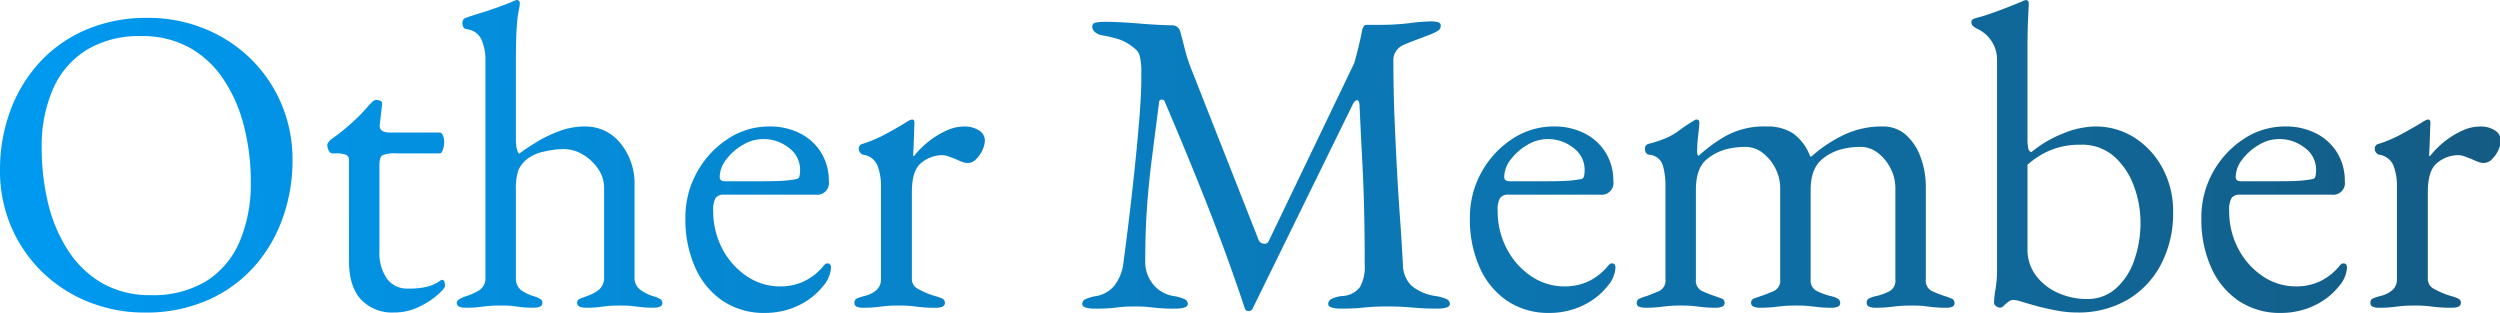 <svg xmlns="http://www.w3.org/2000/svg" xmlns:xlink="http://www.w3.org/1999/xlink" width="396.895" height="49.68" viewBox="0 0 396.895 49.68">
  <defs>
    <linearGradient id="linear-gradient" x1="0.021" y1="0.237" x2="1" y2="0.236" gradientUnits="objectBoundingBox">
      <stop offset="0" stop-color="#0099f0"/>
      <stop offset="1" stop-color="#145b83"/>
    </linearGradient>
  </defs>
  <path id="交差_1" data-name="交差 1" d="M-3409.407,120.172a12.393,12.393,0,0,1-4.416-5.279,18.559,18.559,0,0,1-1.587-7.9,14.688,14.688,0,0,1,1.829-7.28,14.925,14.925,0,0,1,4.865-5.279,11.8,11.8,0,0,1,6.624-2,10.522,10.522,0,0,1,4.9,1.1,8.3,8.3,0,0,1,3.346,3.071,8.46,8.46,0,0,1,1.208,4.519,1.861,1.861,0,0,1-2.07,2.139h-14.559a1.564,1.564,0,0,0-1.346.517,3.748,3.748,0,0,0-.379,2.036,12.659,12.659,0,0,0,1.449,6.037,11.8,11.8,0,0,0,3.864,4.347,9.335,9.335,0,0,0,5.314,1.622,8.75,8.75,0,0,0,3.761-.793,9.019,9.019,0,0,0,3-2.312,2.876,2.876,0,0,1,.414-.448.558.558,0,0,1,.345-.1q.552,0,.552.689a4.879,4.879,0,0,1-1.242,2.9,10.7,10.7,0,0,1-2.483,2.277,11.779,11.779,0,0,1-3.174,1.483,12.414,12.414,0,0,1-3.588.518A11.773,11.773,0,0,1-3409.407,120.172Zm3.105-24.806a8.8,8.8,0,0,0-2.622,2.312,4.586,4.586,0,0,0-1.035,2.759q0,.691.828.69h6.279q1.655,0,2.829-.069a18.151,18.151,0,0,0,2.276-.276.564.564,0,0,0,.449-.448,4.278,4.278,0,0,0,.1-1.07,4.25,4.25,0,0,0-1.76-3.416,6.456,6.456,0,0,0-4.174-1.415A6.229,6.229,0,0,0-3406.3,95.366Zm-119.232,24.806a12.393,12.393,0,0,1-4.416-5.279,18.563,18.563,0,0,1-1.587-7.9,14.69,14.69,0,0,1,1.829-7.28,14.916,14.916,0,0,1,4.865-5.279,11.8,11.8,0,0,1,6.624-2,10.521,10.521,0,0,1,4.9,1.1,8.3,8.3,0,0,1,3.347,3.071,8.462,8.462,0,0,1,1.208,4.519,1.861,1.861,0,0,1-2.07,2.139H-3525.4a1.564,1.564,0,0,0-1.346.517,3.739,3.739,0,0,0-.379,2.036,12.659,12.659,0,0,0,1.449,6.037,11.8,11.8,0,0,0,3.864,4.347,9.336,9.336,0,0,0,5.314,1.622,8.745,8.745,0,0,0,3.76-.793,9.013,9.013,0,0,0,3-2.312,2.888,2.888,0,0,1,.414-.448.558.558,0,0,1,.345-.1q.552,0,.552.689a4.879,4.879,0,0,1-1.243,2.9,10.7,10.7,0,0,1-2.483,2.277,11.784,11.784,0,0,1-3.175,1.483,12.414,12.414,0,0,1-3.588.518A11.771,11.771,0,0,1-3525.534,120.172Zm3.106-24.806a8.786,8.786,0,0,0-2.622,2.312,4.585,4.585,0,0,0-1.036,2.759q0,.691.828.69h6.279q1.655,0,2.829-.069a18.153,18.153,0,0,0,2.276-.276.564.564,0,0,0,.449-.448,4.292,4.292,0,0,0,.1-1.07,4.25,4.25,0,0,0-1.76-3.416,6.457,6.457,0,0,0-4.174-1.415A6.225,6.225,0,0,0-3522.428,95.366Zm-127.651,24.806a12.393,12.393,0,0,1-4.416-5.279,18.559,18.559,0,0,1-1.587-7.9,14.688,14.688,0,0,1,1.829-7.28,14.916,14.916,0,0,1,4.865-5.279,11.8,11.8,0,0,1,6.624-2,10.523,10.523,0,0,1,4.9,1.1,8.3,8.3,0,0,1,3.346,3.071,8.46,8.46,0,0,1,1.208,4.519,1.861,1.861,0,0,1-2.07,2.139h-14.559a1.564,1.564,0,0,0-1.346.517,3.748,3.748,0,0,0-.379,2.036,12.659,12.659,0,0,0,1.449,6.037,11.8,11.8,0,0,0,3.864,4.347,9.335,9.335,0,0,0,5.314,1.622,8.742,8.742,0,0,0,3.76-.793,9.013,9.013,0,0,0,3-2.312,2.876,2.876,0,0,1,.414-.448.558.558,0,0,1,.345-.1q.552,0,.552.689a4.879,4.879,0,0,1-1.242,2.9,10.7,10.7,0,0,1-2.483,2.277,11.78,11.78,0,0,1-3.175,1.483,12.412,12.412,0,0,1-3.588.518A11.769,11.769,0,0,1-3650.079,120.172Zm3.1-24.806a8.8,8.8,0,0,0-2.621,2.312,4.586,4.586,0,0,0-1.035,2.759q0,.691.828.69h6.279q1.655,0,2.828-.069a18.157,18.157,0,0,0,2.277-.276.564.564,0,0,0,.449-.448,4.278,4.278,0,0,0,.1-1.07,4.25,4.25,0,0,0-1.76-3.416,6.456,6.456,0,0,0-4.174-1.415A6.232,6.232,0,0,0-3646.975,95.366Zm208.794,26.324q-1.518-.277-2.9-.621-1.519-.414-2.657-.758a6.817,6.817,0,0,0-1.483-.345,1.326,1.326,0,0,0-.793.276,6.083,6.083,0,0,0-.725.62.95.95,0,0,1-.62.345,1.12,1.12,0,0,1-.621-.241.7.7,0,0,1-.345-.586,15.772,15.772,0,0,1,.242-2.139,18.126,18.126,0,0,0,.241-2.829V81.946a5.359,5.359,0,0,0-.9-3.1,5.422,5.422,0,0,0-2.276-1.932,3.561,3.561,0,0,1-.587-.379.788.788,0,0,1-.31-.656.492.492,0,0,1,.276-.482,2.621,2.621,0,0,1,.552-.207,23.938,23.938,0,0,0,2.449-.759q1.552-.552,2.932-1.1t1.863-.759a1.59,1.59,0,0,1,.621-.207.4.4,0,0,1,.276.138.469.469,0,0,1,.138.345q0,.275-.1,2.311t-.1,4.933V94.228a7.141,7.141,0,0,0,.138,1.76.656.656,0,0,0,.482.517,18.285,18.285,0,0,1,4.969-2.932,13.862,13.862,0,0,1,5.105-1.139A11.442,11.442,0,0,1-3426,94.228a12.989,12.989,0,0,1,4.45,4.864,14.369,14.369,0,0,1,1.656,6.935,17.4,17.4,0,0,1-1.932,8.314,14.008,14.008,0,0,1-5.348,5.624,15.48,15.48,0,0,1-7.969,2A16.993,16.993,0,0,1-3438.18,121.69Zm-1.242-25.461a12.929,12.929,0,0,0-3.588,2.277v13.387a6.824,6.824,0,0,0,1.345,4.209,8.751,8.751,0,0,0,3.52,2.759,11.17,11.17,0,0,0,4.588.966,6.729,6.729,0,0,0,4.519-1.622,10.413,10.413,0,0,0,2.932-4.416,17.859,17.859,0,0,0,1.036-6.244,16.5,16.5,0,0,0-1-5.52,11.6,11.6,0,0,0-3.105-4.761,7.7,7.7,0,0,0-5.417-1.932A12.07,12.07,0,0,0-3439.422,96.229ZM-3707.59,119.9q-1.9-2.071-1.9-6.141V97.747a.845.845,0,0,0-.414-.793,4.193,4.193,0,0,0-1.794-.242h-.414c-.23,0-.425-.149-.586-.448a1.944,1.944,0,0,1-.241-.931.84.84,0,0,1,.207-.414,4.071,4.071,0,0,1,.276-.345q1.38-.966,2.518-1.932t2.07-1.9q.931-.932,1.553-1.691l.586-.586a.8.8,0,0,1,.586-.242,1.6,1.6,0,0,1,.656.138c.207.093.287.3.242.621l-.345,3.1a1.035,1.035,0,0,0,.345,1.035,2.421,2.421,0,0,0,1.311.276h7.866q.276,0,.483.448a2.531,2.531,0,0,1,.207,1.07,3.6,3.6,0,0,1-.207,1.208q-.207.586-.483.586h-6.83a5.707,5.707,0,0,0-2.243.276q-.517.277-.517,1.656v13.594a7.167,7.167,0,0,0,1.173,4.346,3.948,3.948,0,0,0,3.382,1.588,12.035,12.035,0,0,0,3.1-.311,6.647,6.647,0,0,0,2-.931.4.4,0,0,1,.276-.138.387.387,0,0,1,.379.311,2.057,2.057,0,0,1,.1.655q0,.345-1.138,1.38a12.727,12.727,0,0,1-2.968,1.932,8.876,8.876,0,0,1-3.967.9A6.8,6.8,0,0,1-3707.59,119.9Zm-43.091.448a22.463,22.463,0,0,1-7.313-4.623,22.218,22.218,0,0,1-5.038-7.176,22.53,22.53,0,0,1-1.863-9.281,26.9,26.9,0,0,1,1.519-9,23.273,23.273,0,0,1,4.484-7.694,21.43,21.43,0,0,1,7.384-5.382,24.332,24.332,0,0,1,10.143-2,23.633,23.633,0,0,1,8.694,1.621,22.48,22.48,0,0,1,7.314,4.623,22.2,22.2,0,0,1,5.036,7.176,22.511,22.511,0,0,1,1.864,9.281,27.013,27.013,0,0,1-1.519,8.969,23.178,23.178,0,0,1-4.484,7.728,21.446,21.446,0,0,1-7.384,5.383,24.346,24.346,0,0,1-10.143,2A23.635,23.635,0,0,1-3750.681,120.344Zm-.482-40.055a13.826,13.826,0,0,0-5.314,6.176,22.525,22.525,0,0,0-1.794,9.35,36.61,36.61,0,0,0,1.069,9.038,23.791,23.791,0,0,0,3.243,7.452,15.841,15.841,0,0,0,5.417,5.072,15.2,15.2,0,0,0,7.591,1.828,16.136,16.136,0,0,0,8.831-2.242,13.762,13.762,0,0,0,5.279-6.279,23.4,23.4,0,0,0,1.76-9.419,35.216,35.216,0,0,0-1.1-8.97,23.939,23.939,0,0,0-3.277-7.418,15.631,15.631,0,0,0-5.417-5,15.442,15.442,0,0,0-7.591-1.794A16.058,16.058,0,0,0-3751.164,80.29Zm183.884,40.986q-2.691-8.072-5.761-15.9t-6.935-16.87a.49.49,0,0,0-.483-.345.385.385,0,0,0-.414.345q-.621,4.83-1.139,8.866t-.793,7.97q-.275,3.933-.276,8.625a5.541,5.541,0,0,0,1.174,3.416,5.219,5.219,0,0,0,3.312,1.966,6.694,6.694,0,0,1,1.725.483.842.842,0,0,1,.552.758q0,.414-.552.587a5.007,5.007,0,0,1-1.449.172,27.6,27.6,0,0,1-2.794-.1q-.932-.1-1.656-.173t-2.036-.069q-1.243,0-1.932.069t-1.587.173a26.524,26.524,0,0,1-2.76.1,5.007,5.007,0,0,1-1.449-.172q-.552-.173-.552-.587a.842.842,0,0,1,.552-.758,6.694,6.694,0,0,1,1.725-.483,4.828,4.828,0,0,0,2.829-1.656,7.292,7.292,0,0,0,1.449-3.726q.828-6.21,1.449-11.834t1-10.143q.38-4.519.38-7.418V83.4a7.981,7.981,0,0,0-.069-1.1,11.042,11.042,0,0,0-.207-1.139,2.16,2.16,0,0,0-.828-1.139,7.434,7.434,0,0,0-2.415-1.415,20.545,20.545,0,0,0-2.76-.655,2.242,2.242,0,0,1-1.1-.517,1.143,1.143,0,0,1-.414-.862q0-.552.656-.655a11.2,11.2,0,0,1,1.69-.1q.691,0,2.1.069t3.07.207q1.656.139,3.071.207t2.1.069a1.284,1.284,0,0,1,.828.276,1.483,1.483,0,0,1,.483.828q.345,1.241.689,2.621a25.973,25.973,0,0,0,.828,2.691l10.9,27.669a.965.965,0,0,0,.76.587.721.721,0,0,0,.828-.38l13.593-28.29q.345-1.173.69-2.622t.551-2.552q.207-.9.69-.9h2.484a36.933,36.933,0,0,0,4.381-.276,32.259,32.259,0,0,1,3.485-.276,5.107,5.107,0,0,1,.9.1q.552.1.552.586a.889.889,0,0,1-.379.759,7.336,7.336,0,0,1-1.415.689q-.9.346-2,.759t-2.07.828a2.675,2.675,0,0,0-1.173.931,2.332,2.332,0,0,0-.483,1.414q0,4.831.172,9.073t.38,8.142q.207,3.9.482,7.694t.483,7.728a4.65,4.65,0,0,0,1.381,3.278,7.649,7.649,0,0,0,3.795,1.622,6.688,6.688,0,0,1,1.725.483.841.841,0,0,1,.552.758q0,.414-.552.587a5.006,5.006,0,0,1-1.449.172q-1.864,0-3.07-.1t-2.312-.173q-1.1-.068-2.69-.069-1.38,0-2.312.069t-2,.173q-1.069.1-2.932.1a5.007,5.007,0,0,1-1.449-.172q-.552-.173-.552-.587a.911.911,0,0,1,.552-.793,4.828,4.828,0,0,1,1.725-.448,3.731,3.731,0,0,0,2.76-1.415,6.526,6.526,0,0,0,.759-3.554q0-4.967-.1-8.969t-.311-7.9q-.207-3.9-.413-8.521-.07-.759-.414-.724t-.69.724l-15.87,32.361a.646.646,0,0,1-.621.379l-.064,0A.544.544,0,0,1-3567.28,121.276Zm188.543-.241a18.759,18.759,0,0,0-2.865-.173q-1.172,0-1.9.069t-1.518.173a17.758,17.758,0,0,1-2.174.1,2.41,2.41,0,0,1-1.035-.172.6.6,0,0,1-.345-.587.7.7,0,0,1,.414-.724,10.318,10.318,0,0,1,1.173-.379,4.273,4.273,0,0,0,1.967-1,2.2,2.2,0,0,0,.655-1.622V101.887a8.711,8.711,0,0,0-.552-3.244,2.845,2.845,0,0,0-2.277-1.725.869.869,0,0,1-.482-.345.917.917,0,0,1-.207-.552.749.749,0,0,1,.62-.827,20.59,20.59,0,0,0,3.761-1.622q1.966-1.07,3.071-1.759a4.468,4.468,0,0,1,.655-.38,1.044,1.044,0,0,1,.379-.1c.231,0,.345.161.345.483q0,.206-.034,1.035t-.069,1.932q-.036,1.1-.1,2.208a.122.122,0,0,0,.137.138,14.332,14.332,0,0,1,2.45-2.415,13.286,13.286,0,0,1,2.76-1.656,6.769,6.769,0,0,1,2.726-.621,4.208,4.208,0,0,1,2.38.621,2.069,2.069,0,0,1,.8.91V95.5a4.755,4.755,0,0,1-.249.658,4.926,4.926,0,0,1-1,1.45,1.846,1.846,0,0,1-1.311.62,2.664,2.664,0,0,1-.9-.172,9.538,9.538,0,0,1-1.036-.448l-1.1-.414a3.13,3.13,0,0,0-1.1-.207,5.265,5.265,0,0,0-3.208,1.173q-1.552,1.173-1.552,4.623v13.938a1.714,1.714,0,0,0,.965,1.484,12.87,12.87,0,0,0,2.691,1.139,6.638,6.638,0,0,1,1.173.414.713.713,0,0,1,.414.689q0,.76-1.38.759A21.338,21.338,0,0,1-3378.736,121.035Zm-79.385.069q-.759-.1-1.415-.173t-1.9-.069q-1.173,0-1.932.069t-1.588.173a18.622,18.622,0,0,1-2.207.1,2.451,2.451,0,0,1-1-.172.6.6,0,0,1-.38-.587.761.761,0,0,1,.448-.758,5.176,5.176,0,0,1,1.138-.345,9.3,9.3,0,0,0,2.036-.759,1.9,1.9,0,0,0,.932-1.863v-14.49a6.8,6.8,0,0,0-.76-3.14,7.218,7.218,0,0,0-2-2.449,4.385,4.385,0,0,0-2.759-.965,11.926,11.926,0,0,0-3.208.413,7.925,7.925,0,0,0-2.794,1.45q-1.932,1.518-1.932,4.967v14.214a1.854,1.854,0,0,0,1.034,1.863,12.523,12.523,0,0,0,2.07.759,4.123,4.123,0,0,1,1.138.379.778.778,0,0,1,.448.724.6.6,0,0,1-.345.587,2.41,2.41,0,0,1-1.034.172,17.752,17.752,0,0,1-2.174-.1q-.793-.1-1.518-.173t-1.966-.069q-1.173,0-1.932.069t-1.588.173a18.622,18.622,0,0,1-2.207.1,2.509,2.509,0,0,1-.967-.172.6.6,0,0,1-.414-.587.7.7,0,0,1,.517-.724q.518-.172,1.07-.379a21.81,21.81,0,0,0,2.036-.793,1.8,1.8,0,0,0,1-1.829v-14.49a6.8,6.8,0,0,0-.759-3.14,7.218,7.218,0,0,0-2-2.449,4.385,4.385,0,0,0-2.759-.965,11.935,11.935,0,0,0-3.209.413,7.926,7.926,0,0,0-2.794,1.45q-1.864,1.38-1.864,4.967v14.214a1.809,1.809,0,0,0,.967,1.829,19.017,19.017,0,0,0,2,.793q.552.207,1.07.379a.7.7,0,0,1,.517.724.6.6,0,0,1-.379.587,2.454,2.454,0,0,1-1,.172,17.752,17.752,0,0,1-2.174-.1q-.793-.1-1.483-.173t-1.932-.069q-1.173,0-1.9.069t-1.518.173a17.752,17.752,0,0,1-2.174.1,3.064,3.064,0,0,1-.966-.138.586.586,0,0,1-.414-.621.709.709,0,0,1,.448-.689,8.9,8.9,0,0,1,1.138-.414q.966-.345,1.967-.793a1.8,1.8,0,0,0,1-1.829V101.887a11.686,11.686,0,0,0-.414-3.278,2.426,2.426,0,0,0-2.208-1.691.834.834,0,0,1-.448-.276.952.952,0,0,1-.173-.621.74.74,0,0,1,.552-.827,17.682,17.682,0,0,0,2.968-1,10.806,10.806,0,0,0,1.966-1.174q.862-.655,2.1-1.414a1.893,1.893,0,0,0,.276-.173.555.555,0,0,1,.344-.1q.414,0,.414.483t-.172,1.966a21.929,21.929,0,0,0-.173,2.449,1.439,1.439,0,0,0,.138.828h.138A23.654,23.654,0,0,1-3491,93.987a12.639,12.639,0,0,1,6.589-1.553,7.486,7.486,0,0,1,4.14,1.07,7.849,7.849,0,0,1,2.76,3.692h.206a21.42,21.42,0,0,1,5.038-3.381,13.972,13.972,0,0,1,6.21-1.381,5.429,5.429,0,0,1,3.795,1.381,8.724,8.724,0,0,1,2.311,3.588,13.55,13.55,0,0,1,.794,4.623v14.7a1.809,1.809,0,0,0,.965,1.829,19.123,19.123,0,0,0,2,.793,8.778,8.778,0,0,1,1.139.414.709.709,0,0,1,.448.689.616.616,0,0,1-.31.587,2.38,2.38,0,0,1-1.069.172A16.861,16.861,0,0,1-3458.121,121.1Zm-161.287-.069a18.768,18.768,0,0,0-2.865-.173q-1.172,0-1.9.069t-1.518.173a17.75,17.75,0,0,1-2.174.1,2.41,2.41,0,0,1-1.035-.172.605.605,0,0,1-.345-.587.7.7,0,0,1,.414-.724,10.318,10.318,0,0,1,1.173-.379,4.276,4.276,0,0,0,1.967-1,2.2,2.2,0,0,0,.656-1.622V101.887a8.711,8.711,0,0,0-.552-3.244,2.845,2.845,0,0,0-2.277-1.725.871.871,0,0,1-.483-.345.921.921,0,0,1-.206-.552.749.749,0,0,1,.62-.827,20.59,20.59,0,0,0,3.761-1.622q1.966-1.07,3.071-1.759a4.468,4.468,0,0,1,.655-.38,1.044,1.044,0,0,1,.379-.1c.231,0,.345.161.345.483q0,.206-.034,1.035t-.069,1.932q-.036,1.1-.1,2.208a.122.122,0,0,0,.138.138,14.323,14.323,0,0,1,2.45-2.415,13.286,13.286,0,0,1,2.76-1.656,6.764,6.764,0,0,1,2.725-.621,4.21,4.21,0,0,1,2.381.621,1.851,1.851,0,0,1,.931,1.587,3.683,3.683,0,0,1-.379,1.518,4.963,4.963,0,0,1-1,1.45,1.85,1.85,0,0,1-1.312.62,2.664,2.664,0,0,1-.9-.172,9.538,9.538,0,0,1-1.036-.448l-1.1-.414a3.121,3.121,0,0,0-1.1-.207,5.265,5.265,0,0,0-3.208,1.173q-1.552,1.173-1.553,4.623v13.938a1.715,1.715,0,0,0,.966,1.484,12.87,12.87,0,0,0,2.691,1.139,6.638,6.638,0,0,1,1.173.414.713.713,0,0,1,.414.689q0,.76-1.381.759A21.323,21.323,0,0,1-3619.408,121.035Zm-43.816.069q-.725-.1-1.38-.173t-1.9-.069q-1.173,0-1.863.069t-1.415.173a16,16,0,0,1-2.1.1q-1.38,0-1.381-.759a.647.647,0,0,1,.414-.655q.414-.172,1.173-.448a6.072,6.072,0,0,0,1.863-1,2.44,2.44,0,0,0,.827-2.035V102.232a5.31,5.31,0,0,0-1-3.14,7.584,7.584,0,0,0-2.449-2.242,5.908,5.908,0,0,0-2.967-.828,14.328,14.328,0,0,0-3.036.38,6.633,6.633,0,0,0-2.691,1.139,4.7,4.7,0,0,0-1.484,1.863,9.208,9.208,0,0,0-.379,3.1v14.007a2.343,2.343,0,0,0,.863,1.932,7.1,7.1,0,0,0,1.829.9,4.33,4.33,0,0,1,1.138.448.745.745,0,0,1,.379.655q0,.76-1.38.759a15.184,15.184,0,0,1-2.07-.1c-.459-.069-.9-.127-1.311-.173a18.594,18.594,0,0,0-1.864-.069q-1.173,0-1.9.069t-1.518.173a17.752,17.752,0,0,1-2.174.1q-1.38,0-1.38-.759,0-.62,1.587-1.1a10.072,10.072,0,0,0,1.967-.9,2.2,2.2,0,0,0,1-1.932V81.946a8.088,8.088,0,0,0-.621-3.278,2.9,2.9,0,0,0-2.415-1.69q-.621-.138-.621-.966a.8.8,0,0,1,.552-.827q.966-.346,2.311-.759t2.8-.931q1.448-.518,2.552-1a1.068,1.068,0,0,1,.414-.138.469.469,0,0,1,.345.138.469.469,0,0,1,.138.345,5.735,5.735,0,0,1-.172,1.173,20.174,20.174,0,0,0-.311,2.622q-.138,1.862-.138,5.589V94.228a8.482,8.482,0,0,0,.1,1.588,3.389,3.389,0,0,0,.379.965q1.1-.828,2.725-1.829a21.214,21.214,0,0,1,3.623-1.759,11.582,11.582,0,0,1,4.14-.759,7.06,7.06,0,0,1,5.624,2.656,10.077,10.077,0,0,1,2.242,6.728v14.49a2.353,2.353,0,0,0,.9,2.035,7.029,7.029,0,0,0,1.933,1,5.027,5.027,0,0,1,1.173.448.735.735,0,0,1,.414.655q0,.76-1.38.759A16.027,16.027,0,0,1-3663.224,121.1Z" transform="translate(3764.895 -72.355)" fill="url(#linear-gradient)"/>
</svg>
